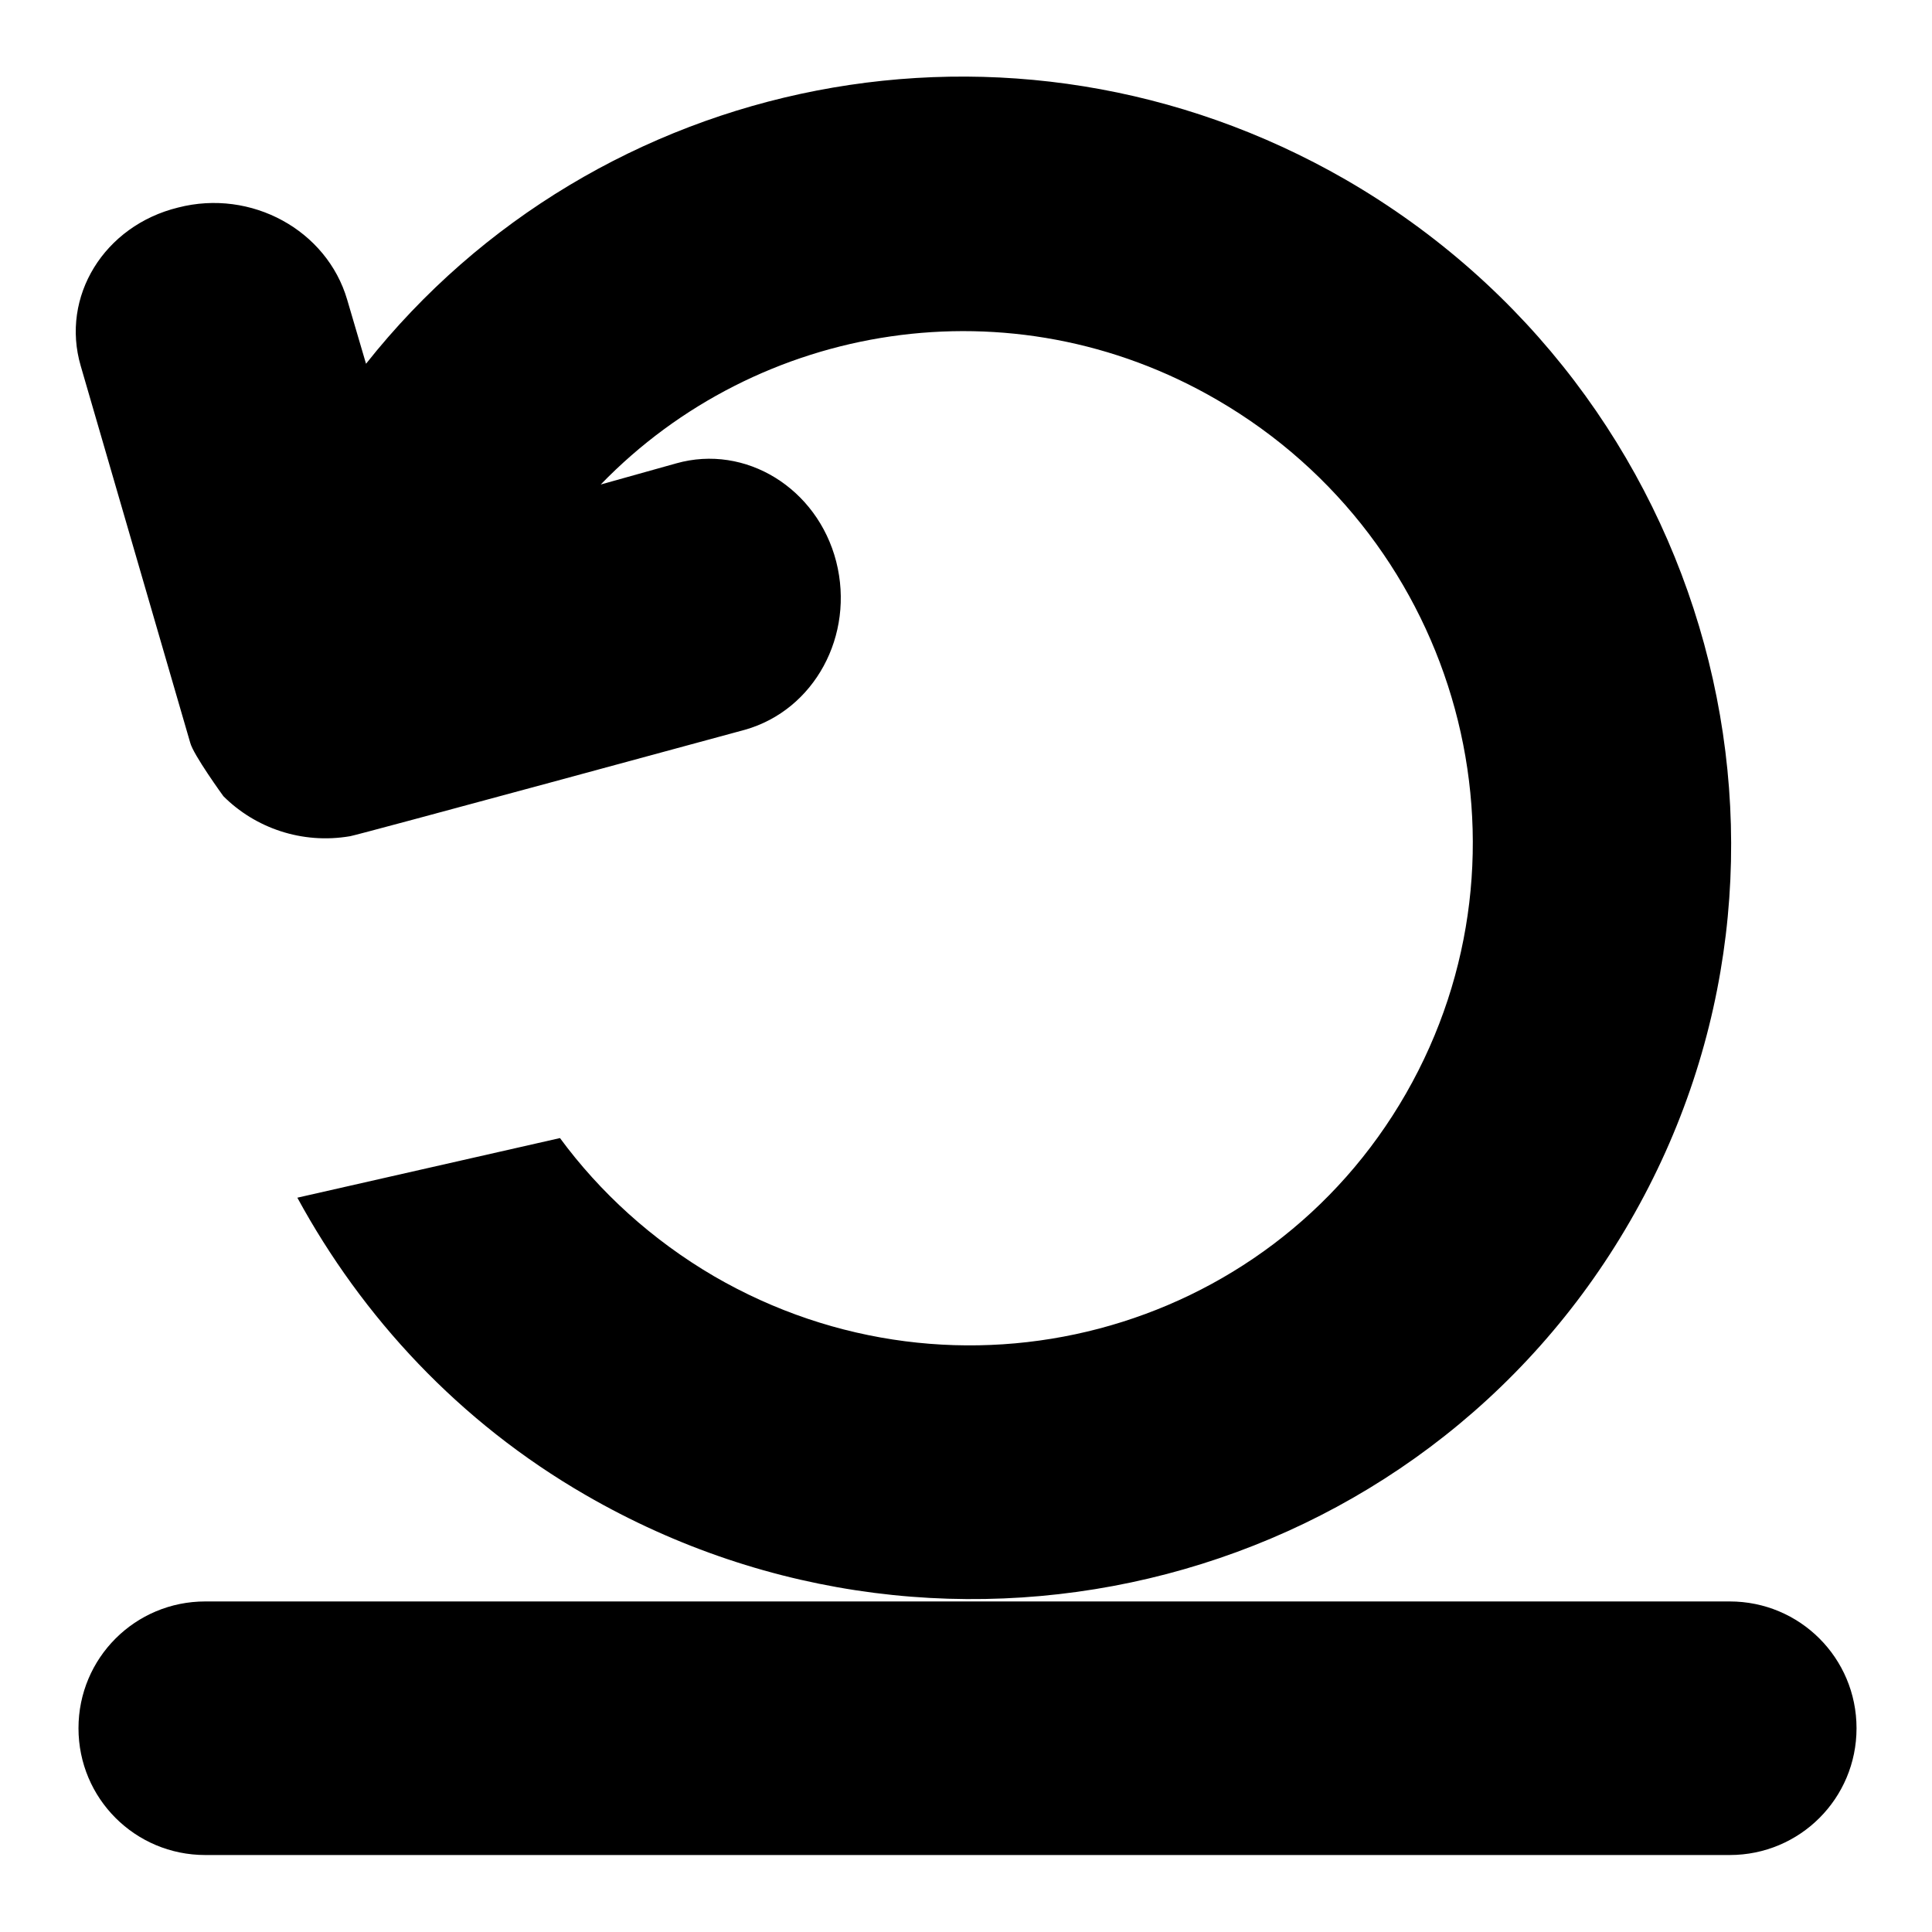 <?xml version="1.0" encoding="utf-8"?>
<!-- Svg Vector Icons : http://www.onlinewebfonts.com/icon -->
<!DOCTYPE svg PUBLIC "-//W3C//DTD SVG 1.1//EN" "http://www.w3.org/Graphics/SVG/1.1/DTD/svg11.dtd">
<svg version="1.1" xmlns="http://www.w3.org/2000/svg" xmlns:xlink="http://www.w3.org/1999/xlink" x="0px" y="0px" viewBox="0 0 256 256" enable-background="new 0 0 256 256" xml:space="preserve">
<g><g><path fill="#000000" d="M229.2,245.8h-202c-9.3,0-16.8-7.5-16.8-16.8s7.5-16.8,16.8-16.8h202c9.3,0,16.8,7.5,16.8,16.8S238.5,245.8,229.2,245.8z M77.6,198.1c-16.8-9.7-29.6-23.6-38.2-39.4l34.8-7.9c5.3,7.2,12.2,13.5,20.4,18.3c32.2,18.7,73.3,7.9,91.7-24.2c18.4-32.1,7.2-73.2-25-91.9C134,37.1,100.4,42.7,79.6,64.2l10-2.8c9.2-2.6,18.7,3.3,21.2,13c2.5,9.8-2.9,19.7-12.1,22.3c0,0-51.5,14-52.3,14.1c-6.4,1.1-12.6-1.1-16.8-5.3c0,0-4-5.5-4.4-7.1L10.7,48.5c-2.7-9.2,3.1-18.6,12.9-21C33.3,25,43.3,30.5,46,39.7l2.5,8.5C79,9.7,134-1.7,178.3,23.8c48.6,28.1,65.5,89.9,37.7,138C188.2,210,126.2,226.2,77.6,198.1z"/></g></g>
</svg>